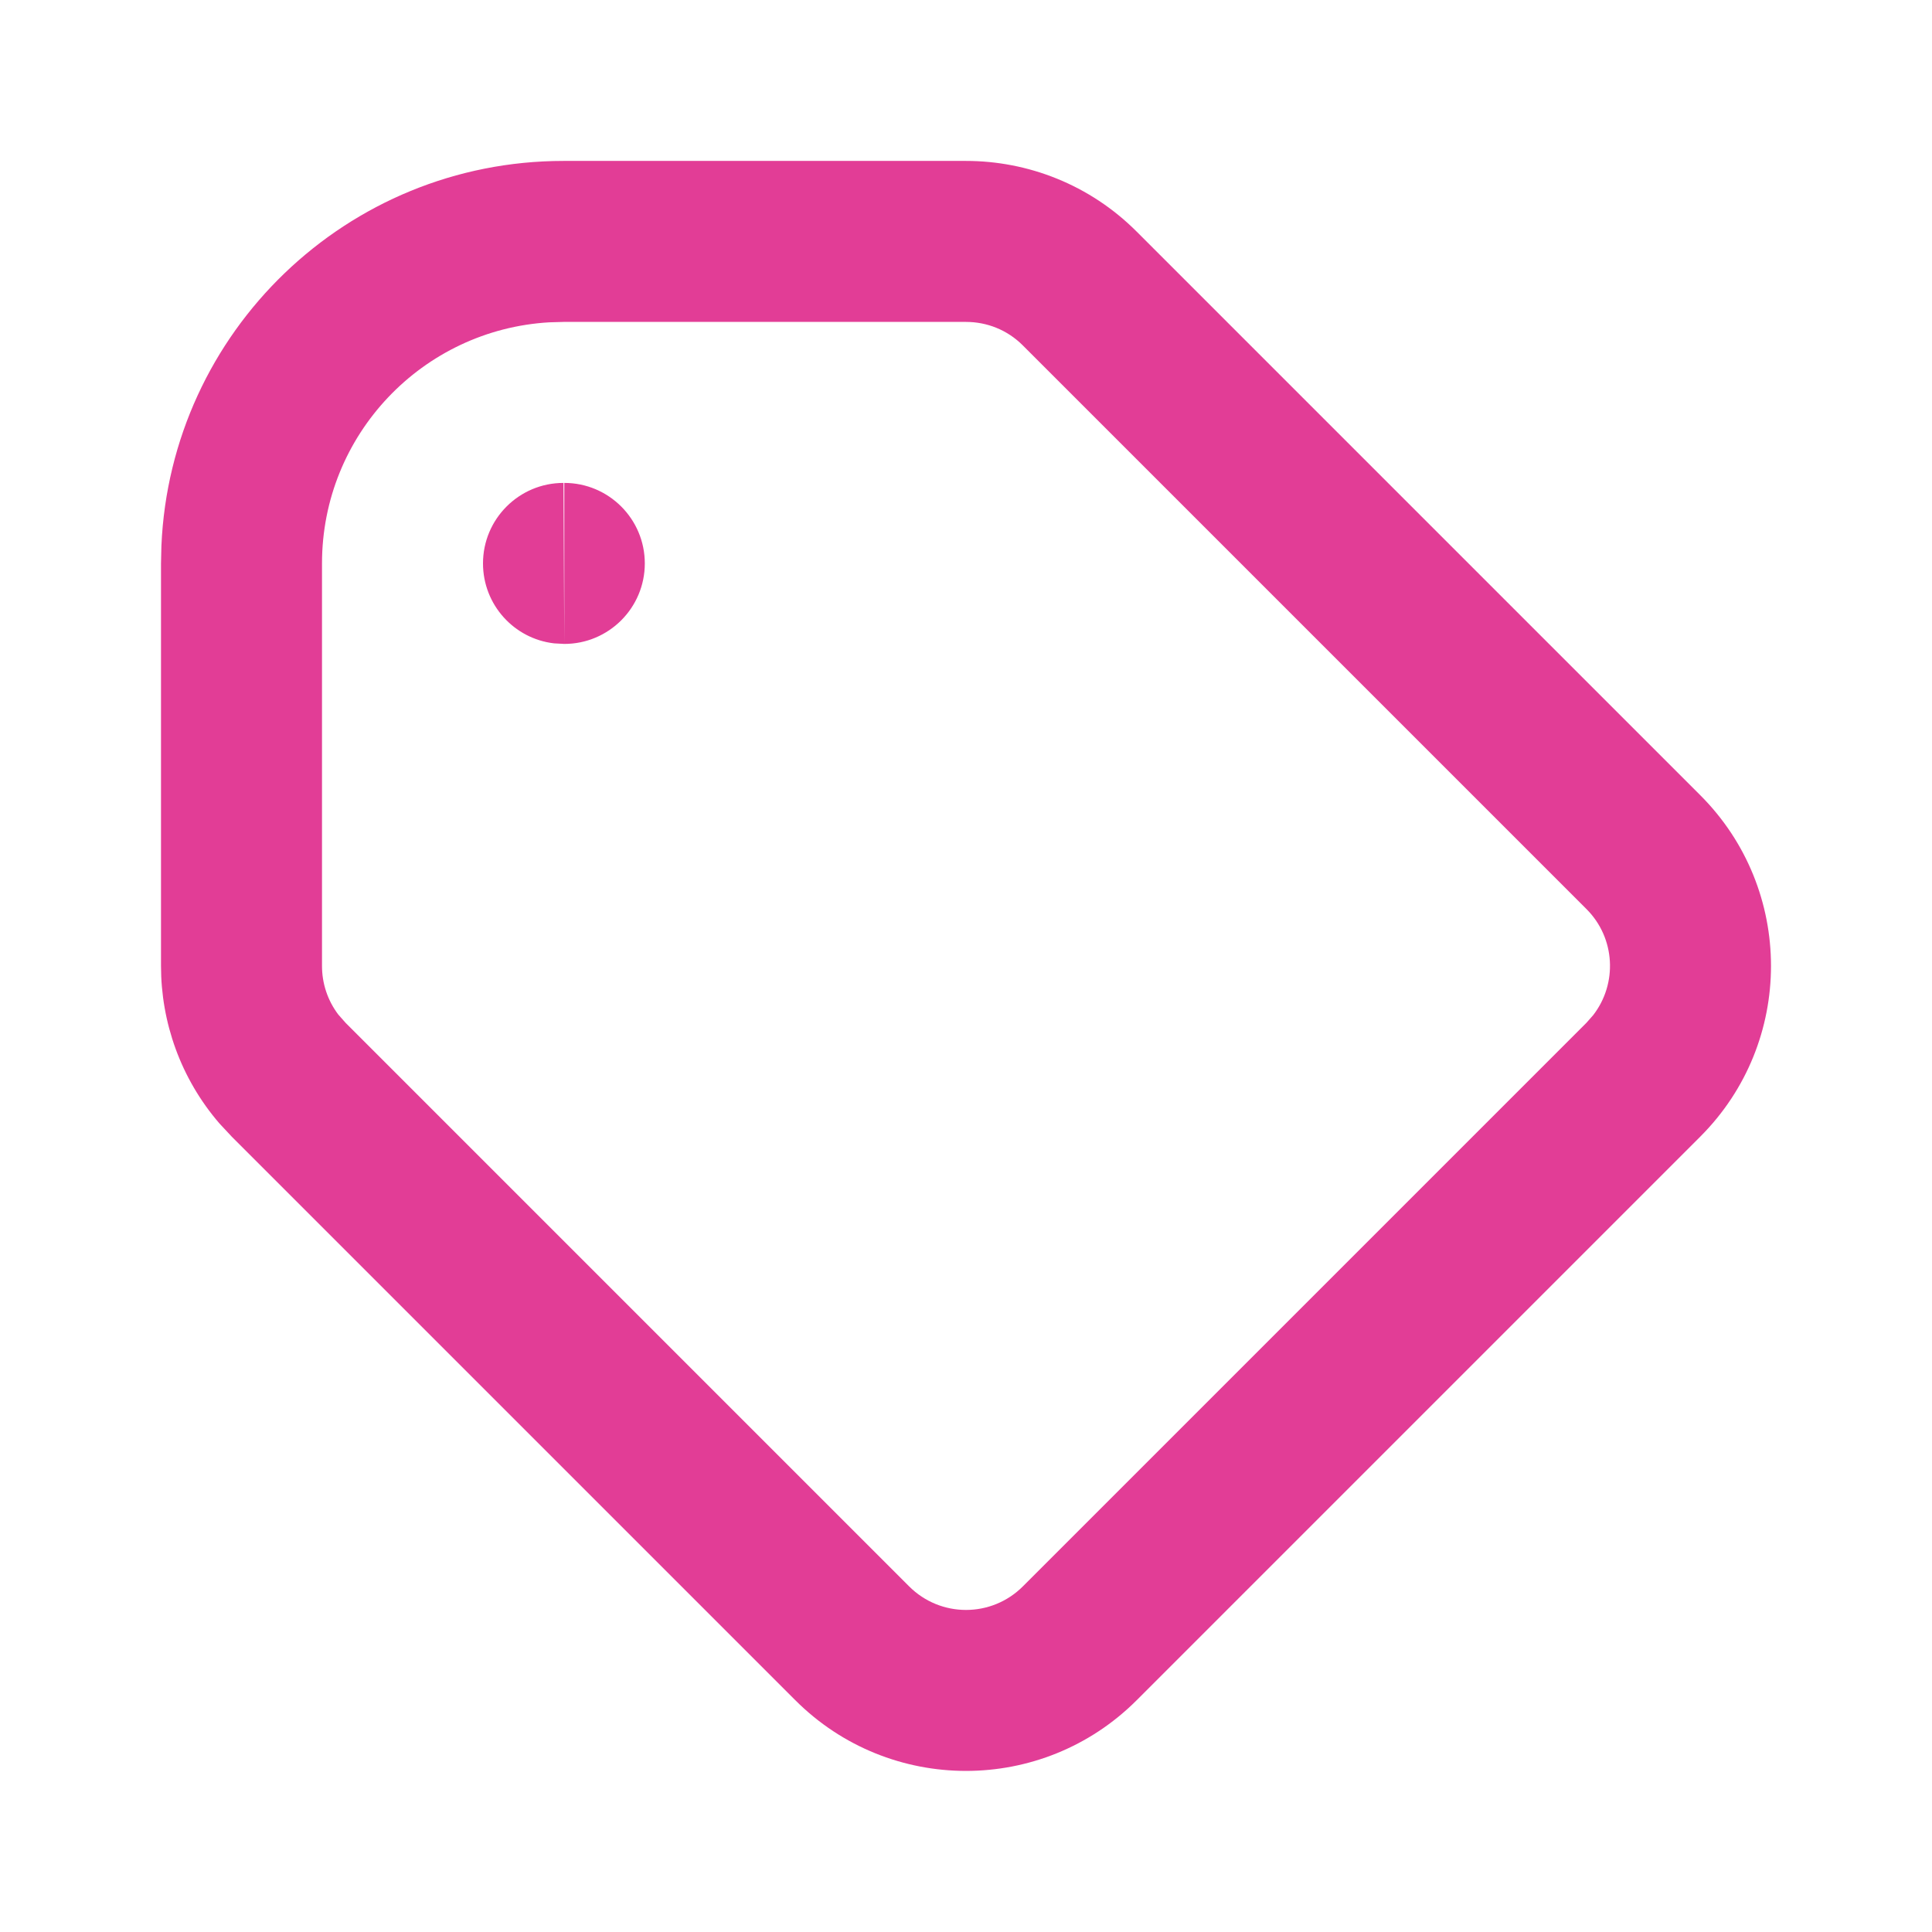 <?xml version="1.0" encoding="UTF-8"?>
<svg width="24px" height="24px" viewBox="0 0 24 24" version="1.1" xmlns="http://www.w3.org/2000/svg" xmlns:xlink="http://www.w3.org/1999/xlink">
    <title>icon_productmasking</title>
    <g id="Main-Pages" stroke="none" stroke-width="1" fill="none" fill-rule="evenodd">
        <g id="Solution-Detail---Procurement-Marketplace" transform="translate(-129, -3287)">
            <g id="icon_productmasking" transform="translate(129, 3286.999)">
                <polygon id="Background" points="0 0 24 0 24 24 0 24"></polygon>
                <g id="Icon" transform="translate(3, 3)" fill="#E23D96">
                    <path d="M9,-1 C9.766,-1 10.536,-0.707 11.121,-0.121 L18.121,6.879 C19.293,8.05 19.293,9.95 18.121,11.121 L11.121,18.121 C9.95,19.293 8.05,19.293 6.879,18.121 L-0.121,11.121 L-0.274,10.957 C-0.758,10.396 -1,9.697 -1,9 L-1,4 L-0.995,3.783 C-0.882,1.122 1.311,-1 4,-1 L9,-1 Z M9,1 L4,1 L3.824,1.005 C2.249,1.096 1,2.402 1,4 L1,9 C1,9.215 1.068,9.427 1.203,9.605 L1.293,9.707 L8.293,16.707 C8.683,17.098 9.317,17.098 9.707,16.707 L16.707,9.707 L16.79,9.613 C17.095,9.221 17.068,8.653 16.707,8.293 L9.707,1.293 C9.512,1.097 9.257,1 9,1 Z M4,3 L4.01,5 L3.883,4.993 C3.386,4.936 3,4.513 3,4 C3,3.448 3.448,3 4,3 Z M4.01,3 C4.562,3 5.01,3.448 5.01,4 C5.01,4.552 4.562,5 4.01,5 Z" id="Icon-border"></path>
                </g>
            </g>
        </g>
    </g>
</svg>